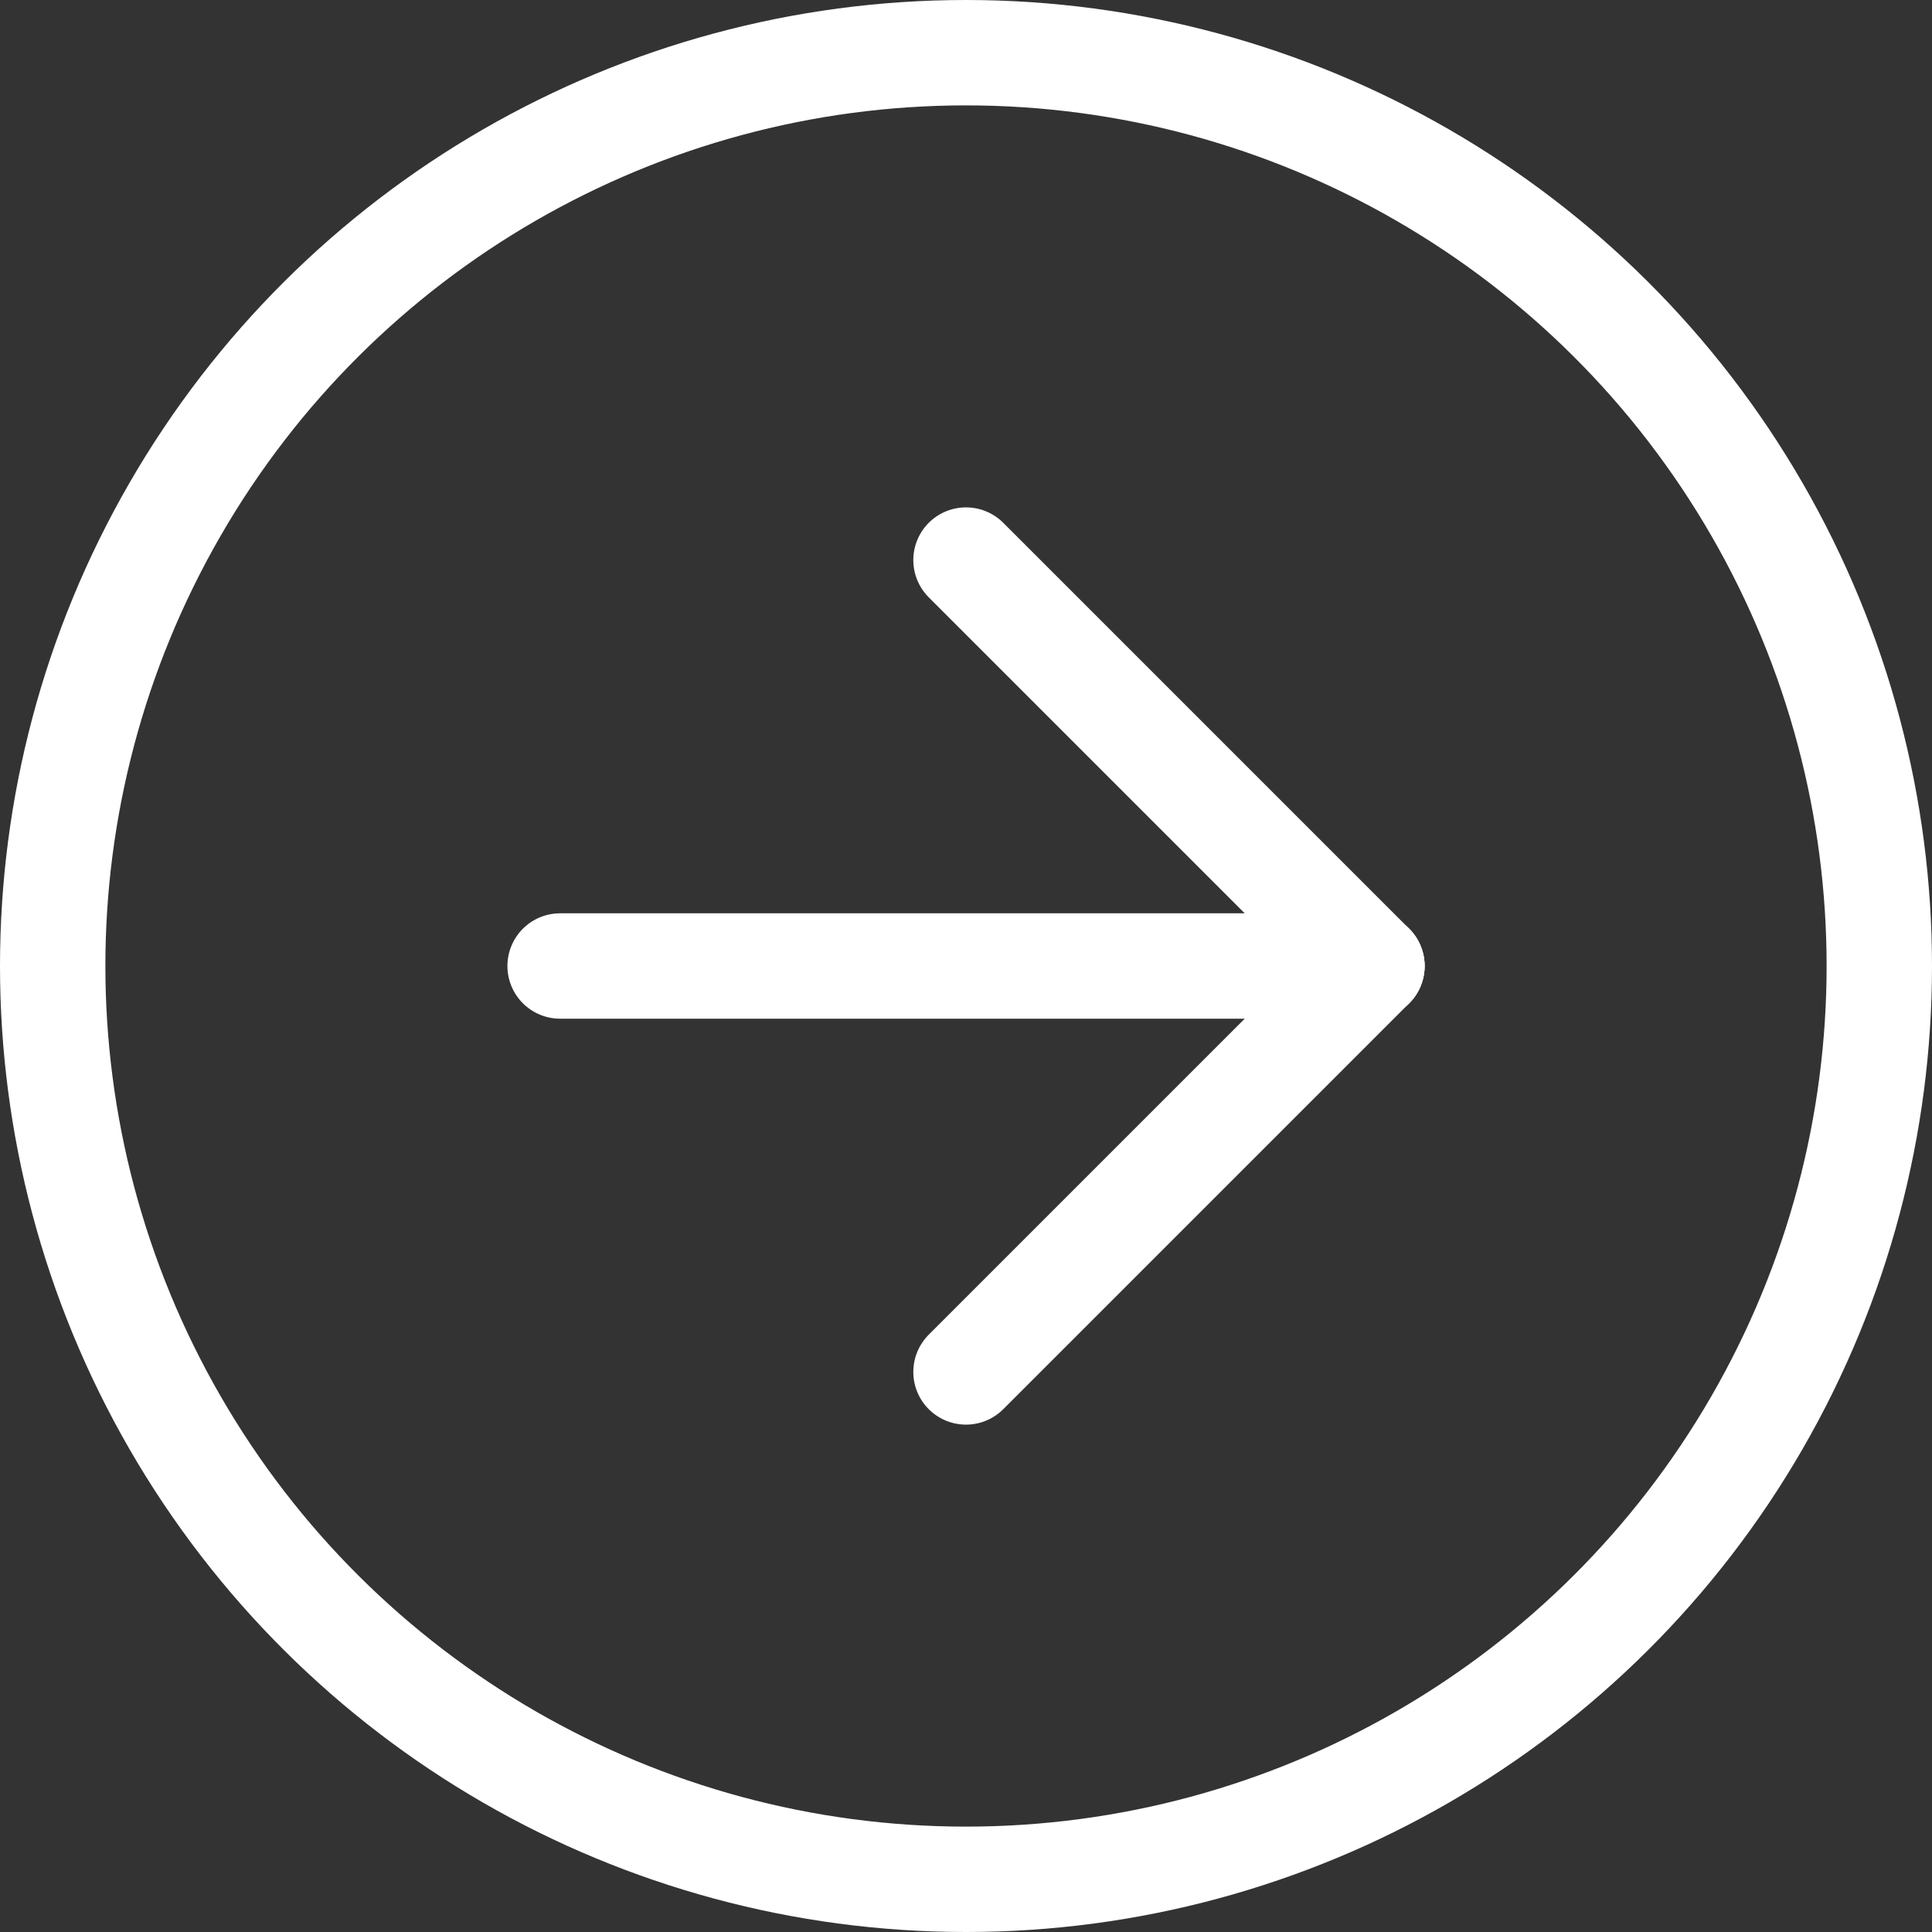 <?xml version="1.0" encoding="UTF-8"?>
<svg xmlns="http://www.w3.org/2000/svg" width="55" height="55" viewBox="0 0 55 55">
  <rect x="0" y="0" width="55" height="55" fill="#333333" stroke="none"/>
  <g id="arrow_link_w" transform="translate(53.5 1.5) rotate(90)">
    <circle id="Ellipse_95" data-name="Ellipse 95" cx="26" cy="26" r="26" fill="none" stroke="#fff" stroke-linecap="round" stroke-linejoin="round" stroke-width="3"></circle>
    <line id="Linie_177" data-name="Linie 177" x1="11.556" y2="11.556" transform="translate(14.444 14.444)" fill="none" stroke="#fff" stroke-linecap="round" stroke-linejoin="round" stroke-width="3"></line>
    <line id="Linie_178" data-name="Linie 178" y2="23.111" transform="translate(26 14.444)" fill="none" stroke="#fff" stroke-linecap="round" stroke-linejoin="round" stroke-width="3"></line>
    <line id="Linie_179" data-name="Linie 179" x1="11.556" y1="11.556" transform="translate(26 14.444)" fill="none" stroke="#fff" stroke-linecap="round" stroke-linejoin="round" stroke-width="3"></line>
  </g>
</svg>
